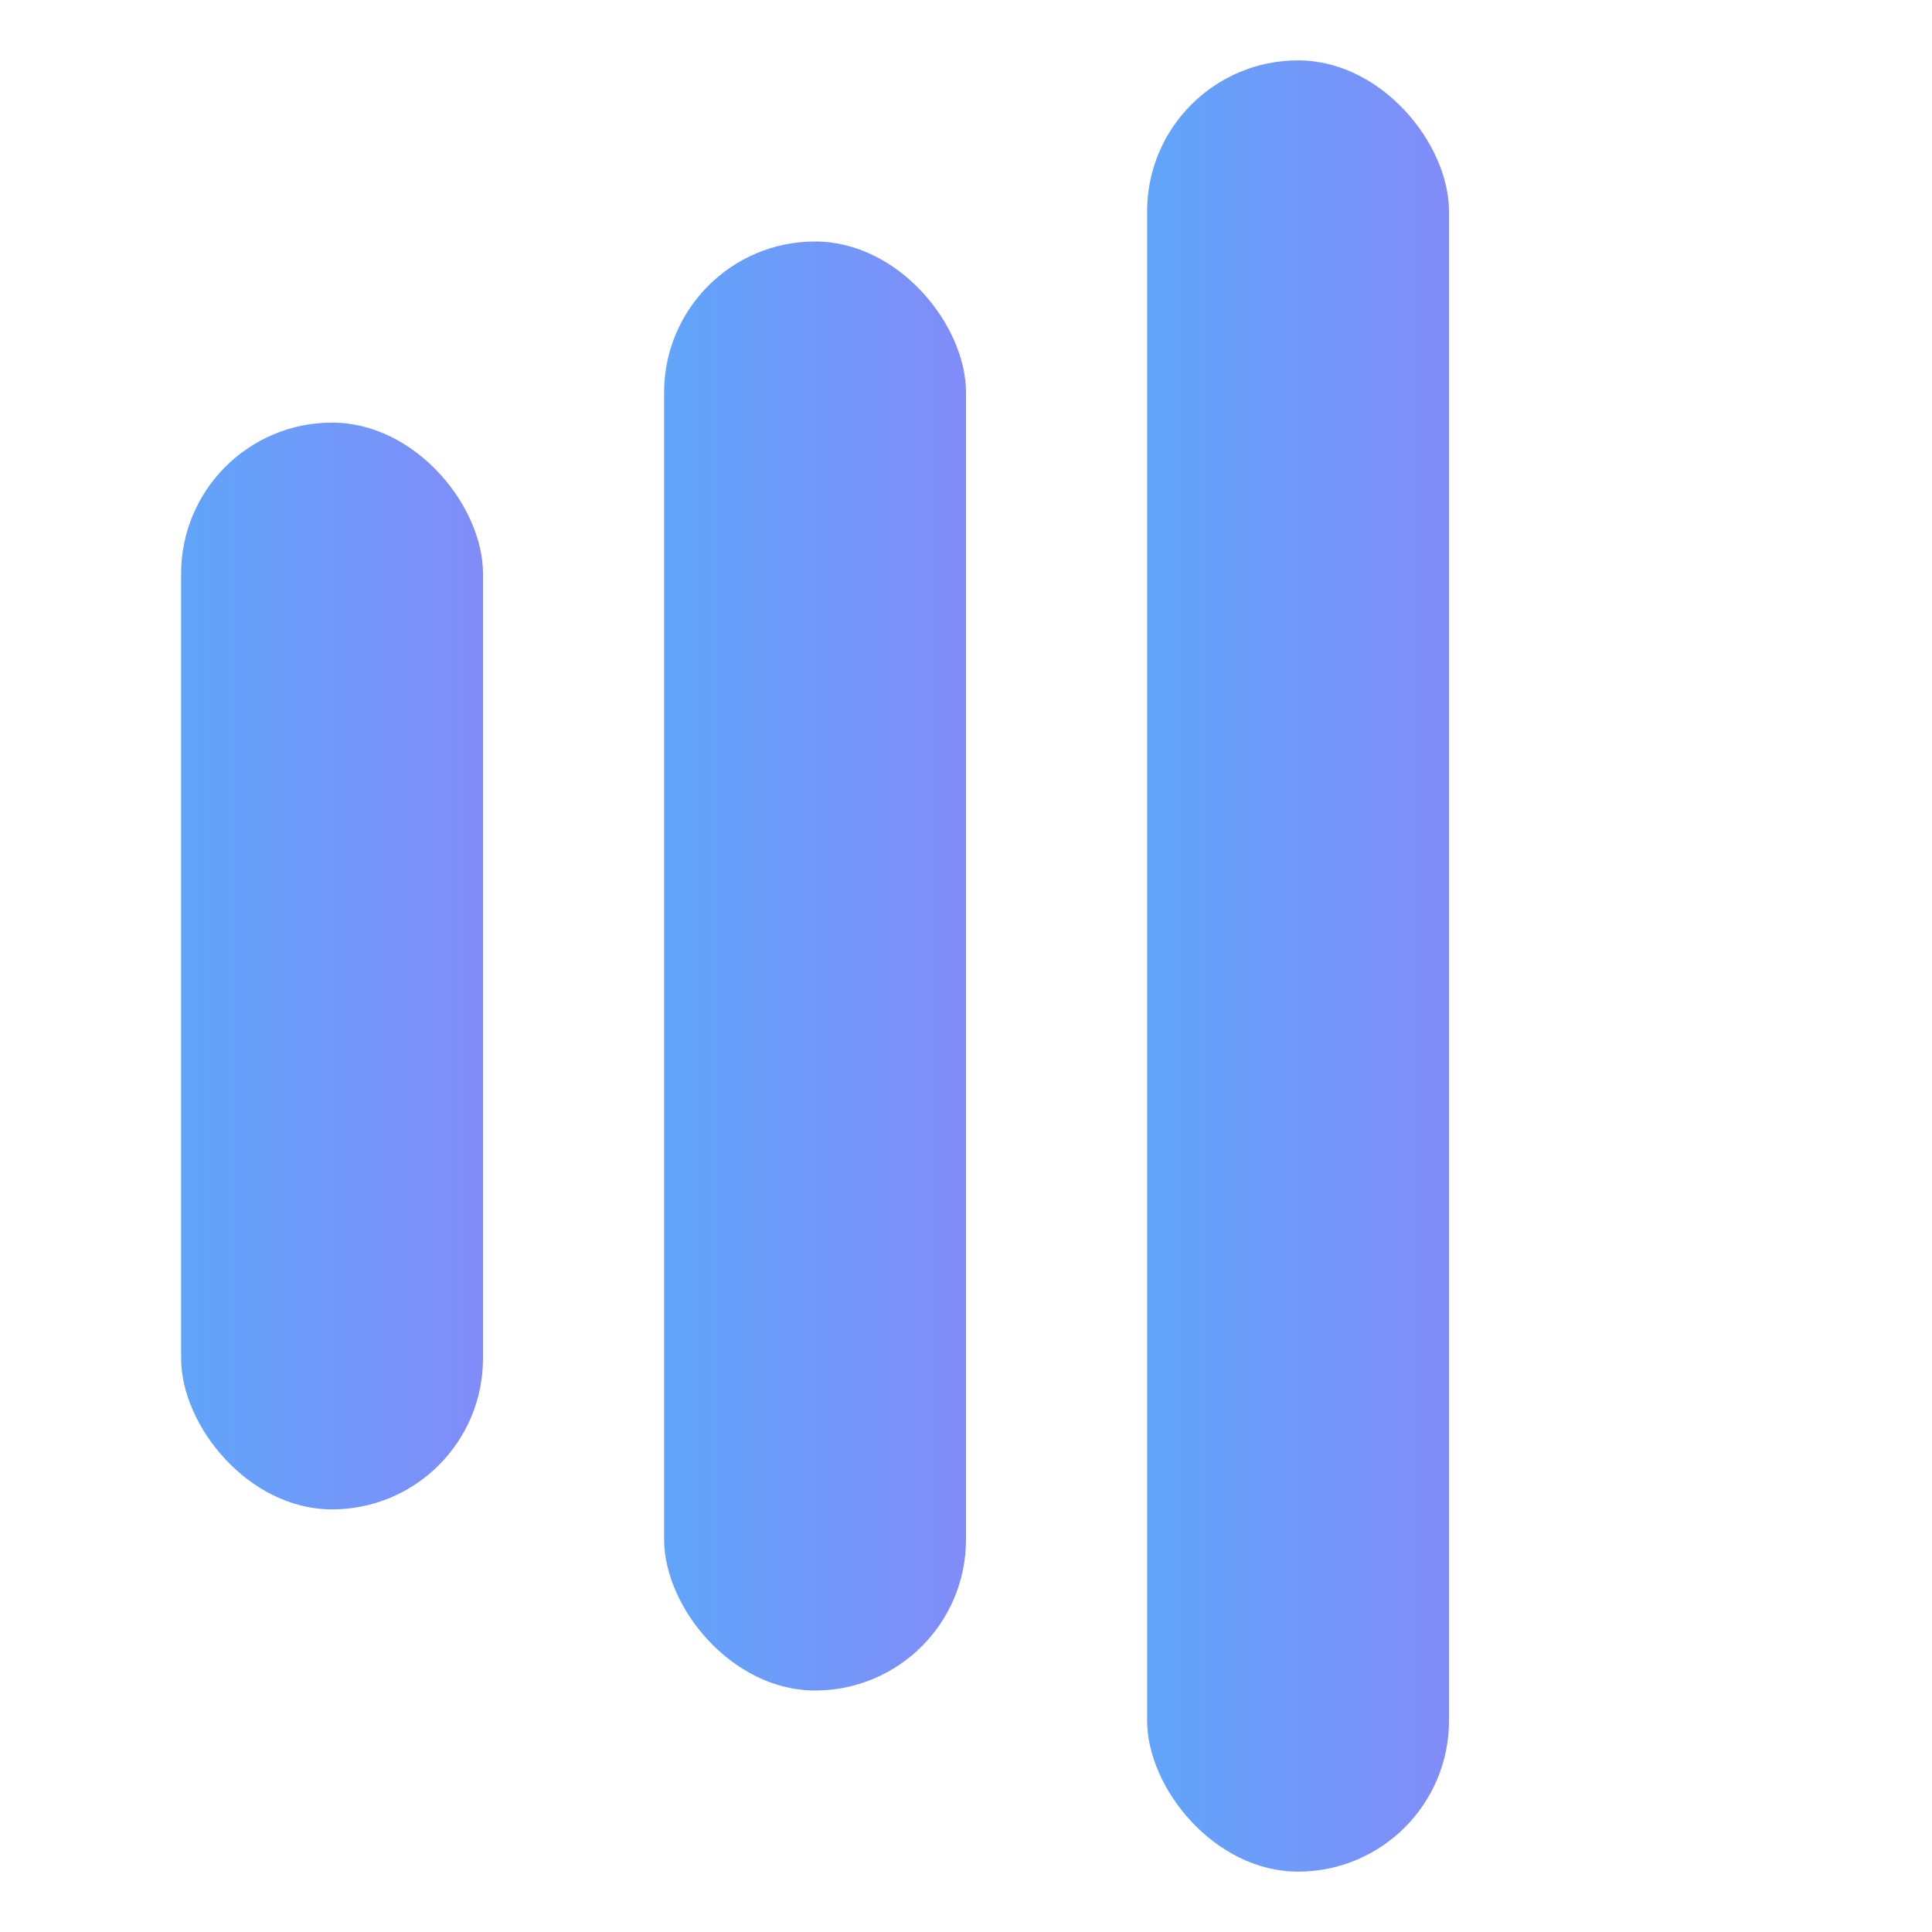 <svg width="32" height="32" viewBox="0 0 32 32" fill="none" xmlns="http://www.w3.org/2000/svg">
  <defs>
    <linearGradient id="logoGradientDark" x1="0%" y1="0%" x2="100%" y2="0%">
      <stop offset="0%" style="stop-color:#60A5FA"/>
      <stop offset="100%" style="stop-color:#818CF8"/>
    </linearGradient>
  </defs>
  <!-- Icon/Symbol Only for Favicon -->
  <rect x="3" y="7" width="5" height="18" rx="2.5" fill="url(#logoGradientDark)"/>
  <rect x="11" y="4" width="5" height="24" rx="2.5" fill="url(#logoGradientDark)"/>
  <rect x="19" y="1" width="5" height="30" rx="2.5" fill="url(#logoGradientDark)"/>
</svg>
